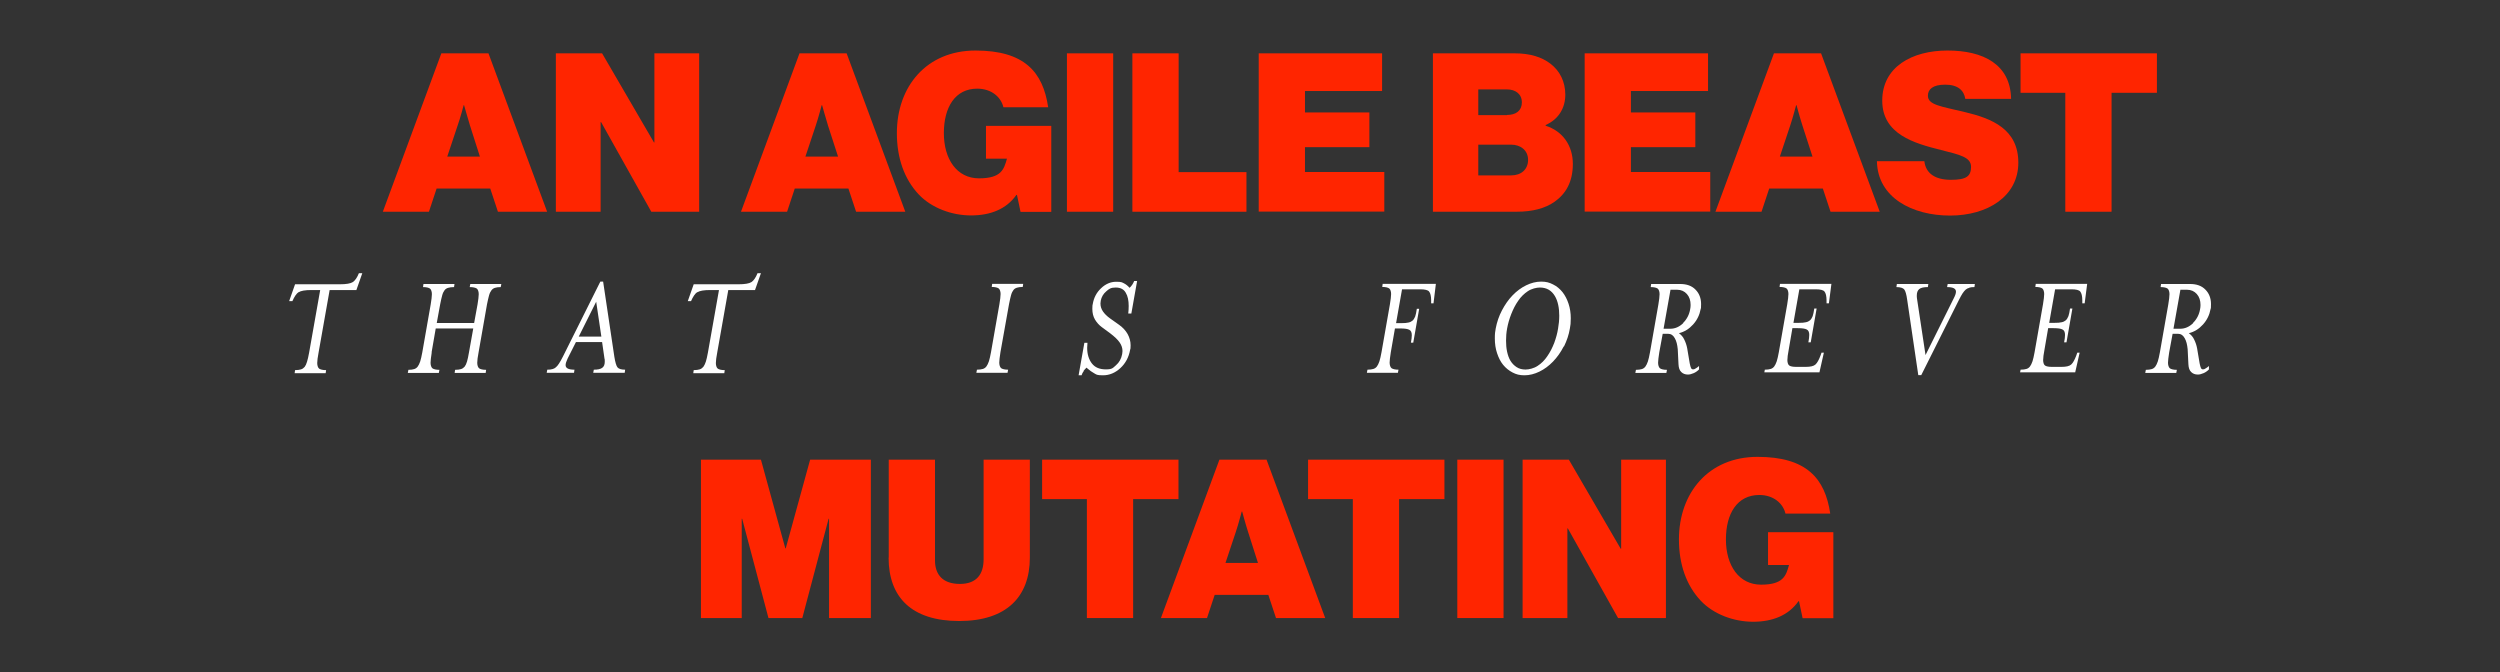 <?xml version="1.0" encoding="UTF-8"?>
<svg xmlns="http://www.w3.org/2000/svg" id="Layer_1" version="1.1" viewBox="0 0 1692 455">
  <rect x="0" y="0" width="1692" height="455" fill="#333333" stroke="none"/>
  <defs>
    <style>
      .st0 {
        isolation: isolate;
      }

      .st1 {
        fill: #fff;
      }

      .st2 {
        fill: #ff2500;
      }
    </style>
  </defs>
  <g id="Group_380">
    <g id="AN_AGILE_BEAST" class="st0">
      <g class="st0">
        <path class="st2" d="M298.7,36.1h31.9l39.7,107.2h-33.3l-5.2-15.7h-36.3l-5.2,15.7h-31.2l39.6-107.2ZM302.6,106h22.2l-6.7-21c-1.6-5.2-4-13.8-4-13.8h-.3s-2.2,8.5-4.1,13.8l-7,21Z"></path>
        <path class="st2" d="M376.2,36.1h31.3l35.1,60.3h.3v-60.3h30.3v107.2h-32.4l-34-60.7h-.3v60.7h-30.3V36.1Z"></path>
        <path class="st2" d="M541.1,36.1h31.9l39.7,107.2h-33.3l-5.2-15.7h-36.3l-5.2,15.7h-31.2l39.6-107.2ZM545,106h22.2l-6.8-21c-1.6-5.2-4-13.8-4-13.8h-.3s-2.2,8.5-4,13.8l-7,21Z"></path>
        <path class="st2" d="M688.2,131.9h-.3c-6.8,9.7-17.7,13.9-30.7,13.9s-26.7-5-35.4-14.2c-9.9-10.5-14.8-24.9-14.8-41.5,0-31.6,20.1-55.9,53.2-55.9s45.7,14.5,49.2,38.4h-30.3c-1.6-6.9-8.1-12.6-17.7-12.6-15,0-22.6,12.6-22.6,30.1s8.7,30.6,23.8,30.6,16.9-6.1,18.9-13.3h-14.2v-22.2h44.2v58.2h-20.8l-2.4-11.4Z"></path>
        <path class="st2" d="M722.1,36.1h31.3v107.2h-31.3V36.1Z"></path>
        <path class="st2" d="M766.4,36.1h31.3v80.4h45.9v26.8h-77.2V36.1Z"></path>
        <path class="st2" d="M851.9,36.1h83.5v25.5h-52.2v14.5h43.6v23.5h-43.6v16.8h53.7v26.8h-85V36.1Z"></path>
        <path class="st2" d="M969.7,36.1h55.5c10.5,0,18.3,2.6,24,6.9,6.5,4.9,10.2,12.3,10.2,21.1s-4.4,16.6-13.3,20.5v.5c11.7,3.7,18.4,13.6,18.4,25.8s-4.7,20.2-12.3,25.6c-6.4,4.5-14.8,6.8-25.9,6.8h-56.5V36.1ZM1020,77.8c6,0,10-2.9,10-8.5s-4.2-8.8-10.2-8.8h-19.3v17.4h19.5ZM1022.8,118.7c6.7,0,11.4-4,11.4-10.5s-5.1-10.3-11.5-10.3h-22.2v20.8h22.3Z"></path>
        <path class="st2" d="M1072.5,36.1h83.5v25.5h-52.2v14.5h43.6v23.5h-43.6v16.8h53.7v26.8h-85V36.1Z"></path>
        <path class="st2" d="M1200.6,36.1h31.9l39.7,107.2h-33.3l-5.2-15.7h-36.3l-5.2,15.7h-31.2l39.6-107.2ZM1204.5,106h22.2l-6.8-21c-1.7-5.2-4-13.8-4-13.8h-.3s-2.2,8.5-4,13.8l-7,21Z"></path>
        <path class="st2" d="M1270.3,109.1h32.1c1,8.5,7.6,12.6,18,12.6s13.6-2.4,13.6-8.8-7.2-8.1-20.4-11.4c-18-4.5-39.7-10.6-39.7-33.4s20.1-33.9,44.2-33.9,42.6,9.3,43,32.7h-31c-.9-5.8-5.1-9.6-13.6-9.6s-11.7,3.2-11.7,7.5c0,6.3,9.1,7.2,25.2,11.1,18,4.3,36,11.4,36,34.2s-20.8,35.8-46.2,35.8-49-12-49.5-36.7Z"></path>
        <path class="st2" d="M1367.4,36.1h92.4v26.7h-30.7v80.5h-31.3V62.8h-30.3v-26.7Z"></path>
      </g>
    </g>
    <g id="THAT_IS_FOREVER" class="st0">
      <g class="st0">
        <path class="st1" d="M202.1,197.7c-1.5,1-2.9,3.1-4.2,6.1h-2.2l4-11.4h30.3c4.3,0,7.3-.5,8.8-1.5,1.5-1,2.9-3,4.1-6h2.3l-4,11.4h-18.1l-7.5,42.4c-.6,3.1-.9,5.5-.9,7s.4,3.1,1.3,3.8c.9.6,2.4,1,4.7,1l-.3,2.1h-21l.3-2.1c1.7,0,3-.2,4-.5s1.8-.9,2.5-1.7c.6-.8,1.2-2,1.6-3.5.5-1.5.9-3.5,1.4-6.1l7.5-42.4h-5.9c-4.3,0-7.2.5-8.7,1.5Z"></path>
        <path class="st1" d="M292.2,238.5c-.5,3.3-.8,5.6-.8,7s.4,3.1,1.3,3.8c.9.6,2.4,1,4.7,1l-.4,2.1h-21l.4-2.1c1.7,0,3-.2,3.9-.5,1-.3,1.8-.9,2.4-1.7.6-.8,1.2-2,1.7-3.5.5-1.5.9-3.5,1.4-6.1l5.7-32.5c.5-3.1.8-5.4.8-6.9s-.4-3.1-1.3-3.8c-.9-.6-2.4-1-4.7-1l.3-2.1h21l-.3,2.1c-1.7,0-3,.2-4,.5-1,.3-1.8.8-2.4,1.6-.6.8-1.2,1.9-1.6,3.4-.4,1.5-.9,3.5-1.4,6.2l-2.3,12.6h25.3l2.3-12.6c.5-3.1.8-5.4.8-6.9s-.4-3.1-1.3-3.8c-.9-.6-2.5-1-4.8-1l.4-2.1h21l-.4,2.1c-1.7,0-3,.2-3.9.5-1,.3-1.8.9-2.4,1.7-.6.8-1.2,1.9-1.6,3.4-.4,1.5-.9,3.5-1.4,6.1l-5.7,32.5c-.6,3.1-.9,5.5-.9,7s.4,3.1,1.3,3.8c.9.6,2.4,1,4.7,1l-.3,2.1h-21l.3-2.1c1.7,0,3-.2,4-.5s1.8-.9,2.5-1.7c.6-.8,1.2-2,1.6-3.5.4-1.5.9-3.5,1.3-6.1l2.9-16.2h-25.4l-2.8,16.2Z"></path>
        <path class="st1" d="M384.2,242.6c-.9,1.9-1.4,3.4-1.4,4.5,0,2.1,2,3.1,6,3.1l-.3,2.1h-18.5l.4-2.1c1.5,0,2.6-.1,3.5-.4.9-.2,1.6-.6,2.3-1.2.7-.6,1.4-1.4,2.1-2.5.7-1.1,1.6-2.6,2.6-4.6l25.4-50.9h1.9l7.6,50.9c.6,3.7,1.3,6.1,2.1,7.1.8,1,2.5,1.6,5.2,1.6l-.3,2.1h-21.3l.4-2.1c2.6,0,4.5-.4,5.6-1.2,1.2-.8,1.8-2.2,1.8-4.1s0-1.5-.2-2.3l-1.6-11.1h-17.7l-5.6,11.1ZM403.5,204.2l-11.8,23.6h15.3l-3.5-23.6Z"></path>
        <path class="st1" d="M471.9,197.7c-1.5,1-2.9,3.1-4.2,6.1h-2.2l4-11.4h30.3c4.3,0,7.3-.5,8.8-1.5,1.5-1,2.9-3,4.1-6h2.3l-4,11.4h-18.1l-7.5,42.4c-.6,3.1-.9,5.5-.9,7s.4,3.1,1.3,3.8c.9.6,2.4,1,4.7,1l-.3,2.1h-21l.3-2.1c1.7,0,3-.2,4-.5s1.8-.9,2.5-1.7c.6-.8,1.2-2,1.7-3.5.5-1.5.9-3.5,1.4-6.1l7.5-42.4h-5.9c-4.3,0-7.2.5-8.7,1.5Z"></path>
        <path class="st1" d="M660.8,252.3l.4-2.1c1.7,0,3-.2,4-.5,1-.3,1.8-.9,2.4-1.7.6-.8,1.2-2,1.7-3.5.5-1.5.9-3.5,1.4-6.1l5.7-32.5c.5-3.1.8-5.4.8-6.9s-.4-3.1-1.3-3.8c-.9-.6-2.4-1-4.7-1l.3-2.1h21l-.3,2.1c-1.7,0-3,.2-3.9.5-1,.3-1.8.8-2.4,1.6-.6.8-1.2,1.9-1.6,3.4-.4,1.5-.9,3.5-1.4,6.2l-5.8,32.5c-.5,3.3-.8,5.6-.8,7s.4,3.1,1.3,3.8c.9.6,2.4,1,4.7,1l-.4,2.1h-21Z"></path>
        <path class="st1" d="M733.5,251.1c-.7.9-1.2,1.9-1.5,2.9h-2l3.9-22h2.1c-.1,1.2-.2,2.3-.2,3.4,0,4.3,1.1,7.9,3.2,10.6,2.1,2.7,5.2,4,9.5,4s4.6-.9,6.8-2.8c2.2-1.9,3.6-4.4,4.2-7.6.1-.7.2-1.4.2-2,0-2-.6-3.9-1.9-5.8-1.3-1.9-3.4-3.9-6.4-6.2l-5.7-4.2c-1.9-1.4-3.4-3.1-4.6-5.1-1.2-2-1.8-4.5-1.8-7.2s.1-2.2.3-3.4c.7-4.2,2.6-7.8,5.6-10.6,3-2.9,6.5-4.4,10.2-4.4s3.9.4,5.2,1c1.4.7,2.7,1.7,3.9,3.1,1.4-1.3,2.4-2.8,3.1-4.6h2l-3.9,22h-2.1c.2-1.8.3-3.5.3-5.1,0-3.7-.6-6.7-2-9-1.3-2.3-3.5-3.5-6.8-3.5s-4.5.9-6.4,2.6c-2,1.7-3.2,3.8-3.7,6.3-.1.7-.2,1.3-.2,1.9,0,2,.6,3.8,1.7,5.4,1.1,1.6,2.7,3.2,4.8,4.7l6.2,4.4c2.5,1.8,4.4,3.9,5.7,6.2,1.3,2.4,2,4.9,2,7.6s-.1,2-.3,2.9c-.9,5.2-3.2,9.4-6.7,12.6-3.5,3.2-7.4,4.8-11.7,4.8s-4.4-.5-6-1.4c-1.6-.9-3.2-2-4.6-3.3l-.5-.5c-.7.6-1.4,1.4-2.1,2.3Z"></path>
        <path class="st1" d="M944.8,218.7h3.7c2,0,3.6-.1,4.7-.4,1.1-.2,2.1-.7,2.8-1.3.7-.6,1.3-1.6,1.8-2.8.4-1.2.8-3,1.1-5.2h1.6l-4,22.9h-1.6c.4-2.1.6-3.8.6-5,0-1.9-.5-3.1-1.7-3.7-1.1-.6-3.1-.9-6-.9h-3.7l-2.8,16.1c-.5,3.3-.8,5.6-.8,7s.4,3.1,1.3,3.8c.9.6,2.4,1,4.7,1l-.4,2.1h-21l.4-2.1c1.7,0,3-.2,4-.5,1-.3,1.8-.9,2.4-1.7.6-.8,1.2-2,1.7-3.5.5-1.5.9-3.5,1.4-6.1l5.7-32.5c.5-3.1.8-5.4.8-6.9s-.4-3.1-1.3-3.8c-.9-.6-2.4-1-4.7-1l.3-2.1h36l-1.6,13.2h-1.6v-2c0-2.9-.5-4.9-1.4-6-.8-1-2.8-1.5-6-1.5h-12.3l-4,22.7Z"></path>
        <path class="st1" d="M1058.3,234.5c-2,3.9-4.4,7.3-7.2,10.2-2.8,2.9-5.9,5.2-9.2,6.8-3.3,1.6-6.7,2.5-10.1,2.5s-5.6-.6-8.1-1.9c-2.5-1.3-4.6-3-6.4-5.2-1.8-2.2-3.1-4.9-4.1-7.9-1-3-1.5-6.3-1.5-9.9s.2-4.5.6-6.8c.8-4.3,2.2-8.4,4.2-12.2,2-3.8,4.3-7.2,7.2-10.2,2.8-2.9,5.9-5.2,9.2-6.8,3.3-1.6,6.7-2.5,10.1-2.5s5.6.6,8.1,1.9c2.5,1.2,4.6,3,6.4,5.2,1.8,2.3,3.1,4.9,4.1,7.9,1,3,1.5,6.3,1.5,9.8s-.2,4.6-.6,6.9c-.7,4.3-2.1,8.3-4,12.2ZM1055.3,213.7c0-2.6-.2-5-.7-7.3-.5-2.3-1.2-4.3-2.3-6.1s-2.4-3.2-4.1-4.2c-1.7-1-3.7-1.5-6-1.5s-5.7.8-8.2,2.5c-2.5,1.7-4.7,3.8-6.5,6.5-1.9,2.7-3.4,5.7-4.7,9-1.3,3.3-2.2,6.5-2.8,9.8-.5,2.7-.7,5.4-.7,8.1s.2,5.2.7,7.5c.5,2.3,1.2,4.4,2.3,6.2s2.5,3.2,4.2,4.3c1.7,1.1,3.7,1.6,6,1.6s5.7-.8,8.2-2.5c2.5-1.6,4.7-3.8,6.5-6.5,1.9-2.7,3.4-5.7,4.7-9,1.2-3.3,2.1-6.5,2.6-9.7.5-2.9.8-5.8.8-8.6Z"></path>
        <path class="st1" d="M1125.3,226l-2.3,12.5c-.5,3.3-.8,5.6-.8,7s.4,3.1,1.3,3.8c.9.6,2.4,1,4.7,1l-.4,2.1h-21l.4-2.1c1.7,0,3-.2,4-.5,1-.3,1.8-.9,2.4-1.7.6-.8,1.2-2,1.7-3.5.5-1.5.9-3.5,1.4-6.1l5.7-32.5c.5-3.1.8-5.4.8-6.9s-.4-3.1-1.3-3.8c-.9-.6-2.4-1-4.7-1l.3-2.1h19.6c4.4,0,7.9,1.2,10.4,3.8,2.5,2.5,3.8,5.8,3.8,9.8s-.1,2.2-.3,3.4c-.7,3.9-2.4,7.4-5.1,10.4-2.7,3-5.9,5-9.6,5.9,1.5,1.1,2.8,2.5,3.6,4.3.9,1.8,1.6,3.8,2,6l1.7,10.1c.3,1.5.6,2.6.9,3.2.3.6.8.9,1.4.9s1.2-.2,2-.8c.8-.5,1.5-1,2-1.5v2.3c-.8.9-2,1.8-3.5,2.5-1.6.7-2.9,1-4,1-1.9,0-3.4-.6-4.5-1.7-1.2-1.1-1.8-2.9-1.9-5.3l-.5-10.1c-.3-3.1-.9-5.6-2-7.5-1.1-2-2.6-3-4.6-3h-3.4ZM1139.1,218.6c2.6-2.6,4.2-5.7,4.8-9.3.2-.9.3-1.9.3-2.9,0-3-.8-5.5-2.5-7.4-1.7-1.9-3.9-2.9-6.6-2.9h-4.5l-4.7,26.4h4.5c3.3,0,6.2-1.3,8.8-3.8Z"></path>
        <path class="st1" d="M1194.4,250.2c1.7,0,3-.2,4-.5,1-.3,1.8-.9,2.4-1.7.6-.8,1.2-2,1.7-3.5.5-1.5.9-3.5,1.4-6.1l5.7-32.5c.5-3.1.8-5.4.8-6.9s-.4-3.1-1.3-3.8c-.9-.6-2.4-1-4.7-1l.3-2.1h34.8l-1.7,13.2h-1.6v-2c0-2.9-.5-4.9-1.4-6-.8-1-2.8-1.5-6-1.5h-11l-4,22.7h3.7c2,0,3.6-.1,4.7-.4,1.1-.2,2.1-.7,2.8-1.3.7-.6,1.3-1.6,1.8-2.8.4-1.2.8-3,1.1-5.2h1.6l-4,22.9h-1.6c.4-2.1.6-3.8.6-5,0-1.9-.5-3.1-1.7-3.7-1.1-.6-3.1-.9-6-.9h-3.7l-2.5,14.6c-.6,3.1-.9,5.5-.9,7s.4,3.1,1.3,3.7c.9.6,2.4.9,4.7.9h6.4c3.2,0,5.4-.5,6.6-1.6,1.2-1.1,2.3-3.1,3.4-6l.7-2h1.6l-3,13.3h-37.3l.4-2.1Z"></path>
        <path class="st1" d="M1332.8,194.8c-.9.2-1.7.6-2.4,1.2-.7.6-1.4,1.5-2.1,2.5s-1.5,2.6-2.5,4.5l-25.5,50.9h-2l-7.5-50.9c-.5-3.7-1.2-6.1-2-7.1-.8-1-2.6-1.6-5.3-1.6l.3-2.1h21.3l-.3,2.1c-2.7,0-4.7.4-5.8,1.3-1.1.9-1.7,2.3-1.7,4.3v.9c0,.4.1.8.1,1.1l5.8,38.4,19.1-38.4c1-1.9,1.5-3.4,1.5-4.5,0-2.1-2-3.1-6-3.1l.4-2.1h18.4l-.3,2.1c-1.5,0-2.6.1-3.5.4Z"></path>
        <path class="st1" d="M1367.5,250.2c1.7,0,3-.2,4-.5,1-.3,1.8-.9,2.4-1.7.6-.8,1.2-2,1.7-3.5.5-1.5.9-3.5,1.4-6.1l5.7-32.5c.5-3.1.8-5.4.8-6.9s-.4-3.1-1.3-3.8c-.9-.6-2.4-1-4.7-1l.3-2.1h34.8l-1.7,13.2h-1.6v-2c0-2.9-.5-4.9-1.4-6-.8-1-2.8-1.5-6-1.5h-11l-4,22.7h3.7c2,0,3.6-.1,4.7-.4,1.1-.2,2.1-.7,2.8-1.3.7-.6,1.3-1.6,1.8-2.8.4-1.2.8-3,1.1-5.2h1.6l-4,22.9h-1.6c.4-2.1.6-3.8.6-5,0-1.9-.5-3.1-1.7-3.7-1.1-.6-3.1-.9-6-.9h-3.7l-2.5,14.6c-.6,3.1-.9,5.5-.9,7s.4,3.1,1.3,3.7c.9.6,2.4.9,4.7.9h6.4c3.2,0,5.4-.5,6.6-1.6,1.2-1.1,2.3-3.1,3.4-6l.7-2h1.6l-3,13.3h-37.3l.4-2.1Z"></path>
        <path class="st1" d="M1470.4,226l-2.3,12.5c-.5,3.3-.8,5.6-.8,7s.4,3.1,1.3,3.8c.9.6,2.4,1,4.7,1l-.4,2.1h-21l.4-2.1c1.7,0,3-.2,4-.5,1-.3,1.8-.9,2.4-1.7.6-.8,1.2-2,1.7-3.5.5-1.5.9-3.5,1.4-6.1l5.7-32.5c.5-3.1.8-5.4.8-6.9s-.4-3.1-1.3-3.8c-.9-.6-2.4-1-4.7-1l.3-2.1h19.6c4.4,0,7.9,1.2,10.4,3.8,2.5,2.5,3.8,5.8,3.8,9.8s-.1,2.2-.3,3.4c-.7,3.9-2.4,7.4-5.1,10.4-2.7,3-5.9,5-9.6,5.9,1.5,1.1,2.8,2.5,3.6,4.3.9,1.8,1.6,3.8,2,6l1.7,10.1c.3,1.5.6,2.6.9,3.2.3.6.8.9,1.4.9s1.2-.2,2-.8c.8-.5,1.5-1,2-1.5v2.3c-.8.9-2,1.8-3.5,2.5-1.6.7-2.9,1-4,1-1.9,0-3.4-.6-4.5-1.7-1.2-1.1-1.8-2.9-1.9-5.3l-.5-10.1c-.3-3.1-.9-5.6-2-7.5-1.1-2-2.6-3-4.6-3h-3.4ZM1484.2,218.6c2.6-2.6,4.2-5.7,4.8-9.3.2-.9.3-1.9.3-2.9,0-3-.8-5.5-2.5-7.4-1.7-1.9-3.9-2.9-6.6-2.9h-4.5l-4.7,26.4h4.5c3.3,0,6.2-1.3,8.8-3.8Z"></path>
      </g>
    </g>
    <g id="MUTATING" class="st0">
      <g class="st0">
        <path class="st2" d="M474.2,311.1h40.8l16.5,60h.3l16.5-60h41.1v107.2h-28.3v-67.2h-.3l-17.8,67.2h-22.9l-17.8-67.2h-.3v67.2h-27.6v-107.2Z"></path>
        <path class="st2" d="M601.5,377.4v-66.3h31.3v68.1c0,9.9,5.4,16,16.9,16s16-6.9,16-16.6v-67.5h31.3v66.3c0,26.4-15.7,42.9-47.8,42.9s-47.8-16-47.8-42.9Z"></path>
        <path class="st2" d="M705.2,311.1h92.4v26.7h-30.7v80.5h-31.3v-80.5h-30.3v-26.7Z"></path>
        <path class="st2" d="M825.3,311.1h31.9l39.7,107.2h-33.3l-5.2-15.7h-36.3l-5.2,15.7h-31.2l39.6-107.2ZM829.2,381h22.2l-6.7-21c-1.7-5.2-4-13.8-4-13.8h-.3s-2.2,8.5-4,13.8l-7,21Z"></path>
        <path class="st2" d="M885.2,311.1h92.4v26.7h-30.7v80.5h-31.3v-80.5h-30.3v-26.7Z"></path>
        <path class="st2" d="M986.3,311.1h31.3v107.2h-31.3v-107.2Z"></path>
        <path class="st2" d="M1030.5,311.1h31.3l35.1,60.3h.3v-60.3h30.3v107.2h-32.4l-34-60.7h-.3v60.7h-30.3v-107.2Z"></path>
        <path class="st2" d="M1217.5,406.9h-.3c-6.8,9.7-17.7,13.9-30.7,13.9s-26.7-5-35.4-14.2c-9.9-10.5-14.8-24.9-14.8-41.5,0-31.6,20.1-55.9,53.2-55.9s45.7,14.5,49.2,38.4h-30.3c-1.6-6.9-8.1-12.6-17.7-12.6-15,0-22.6,12.6-22.6,30.1s8.7,30.6,23.8,30.6,16.9-6.1,18.9-13.3h-14.2v-22.2h44.2v58.2h-20.8l-2.4-11.4Z"></path>
      </g>
    </g>
  </g>
</svg>
